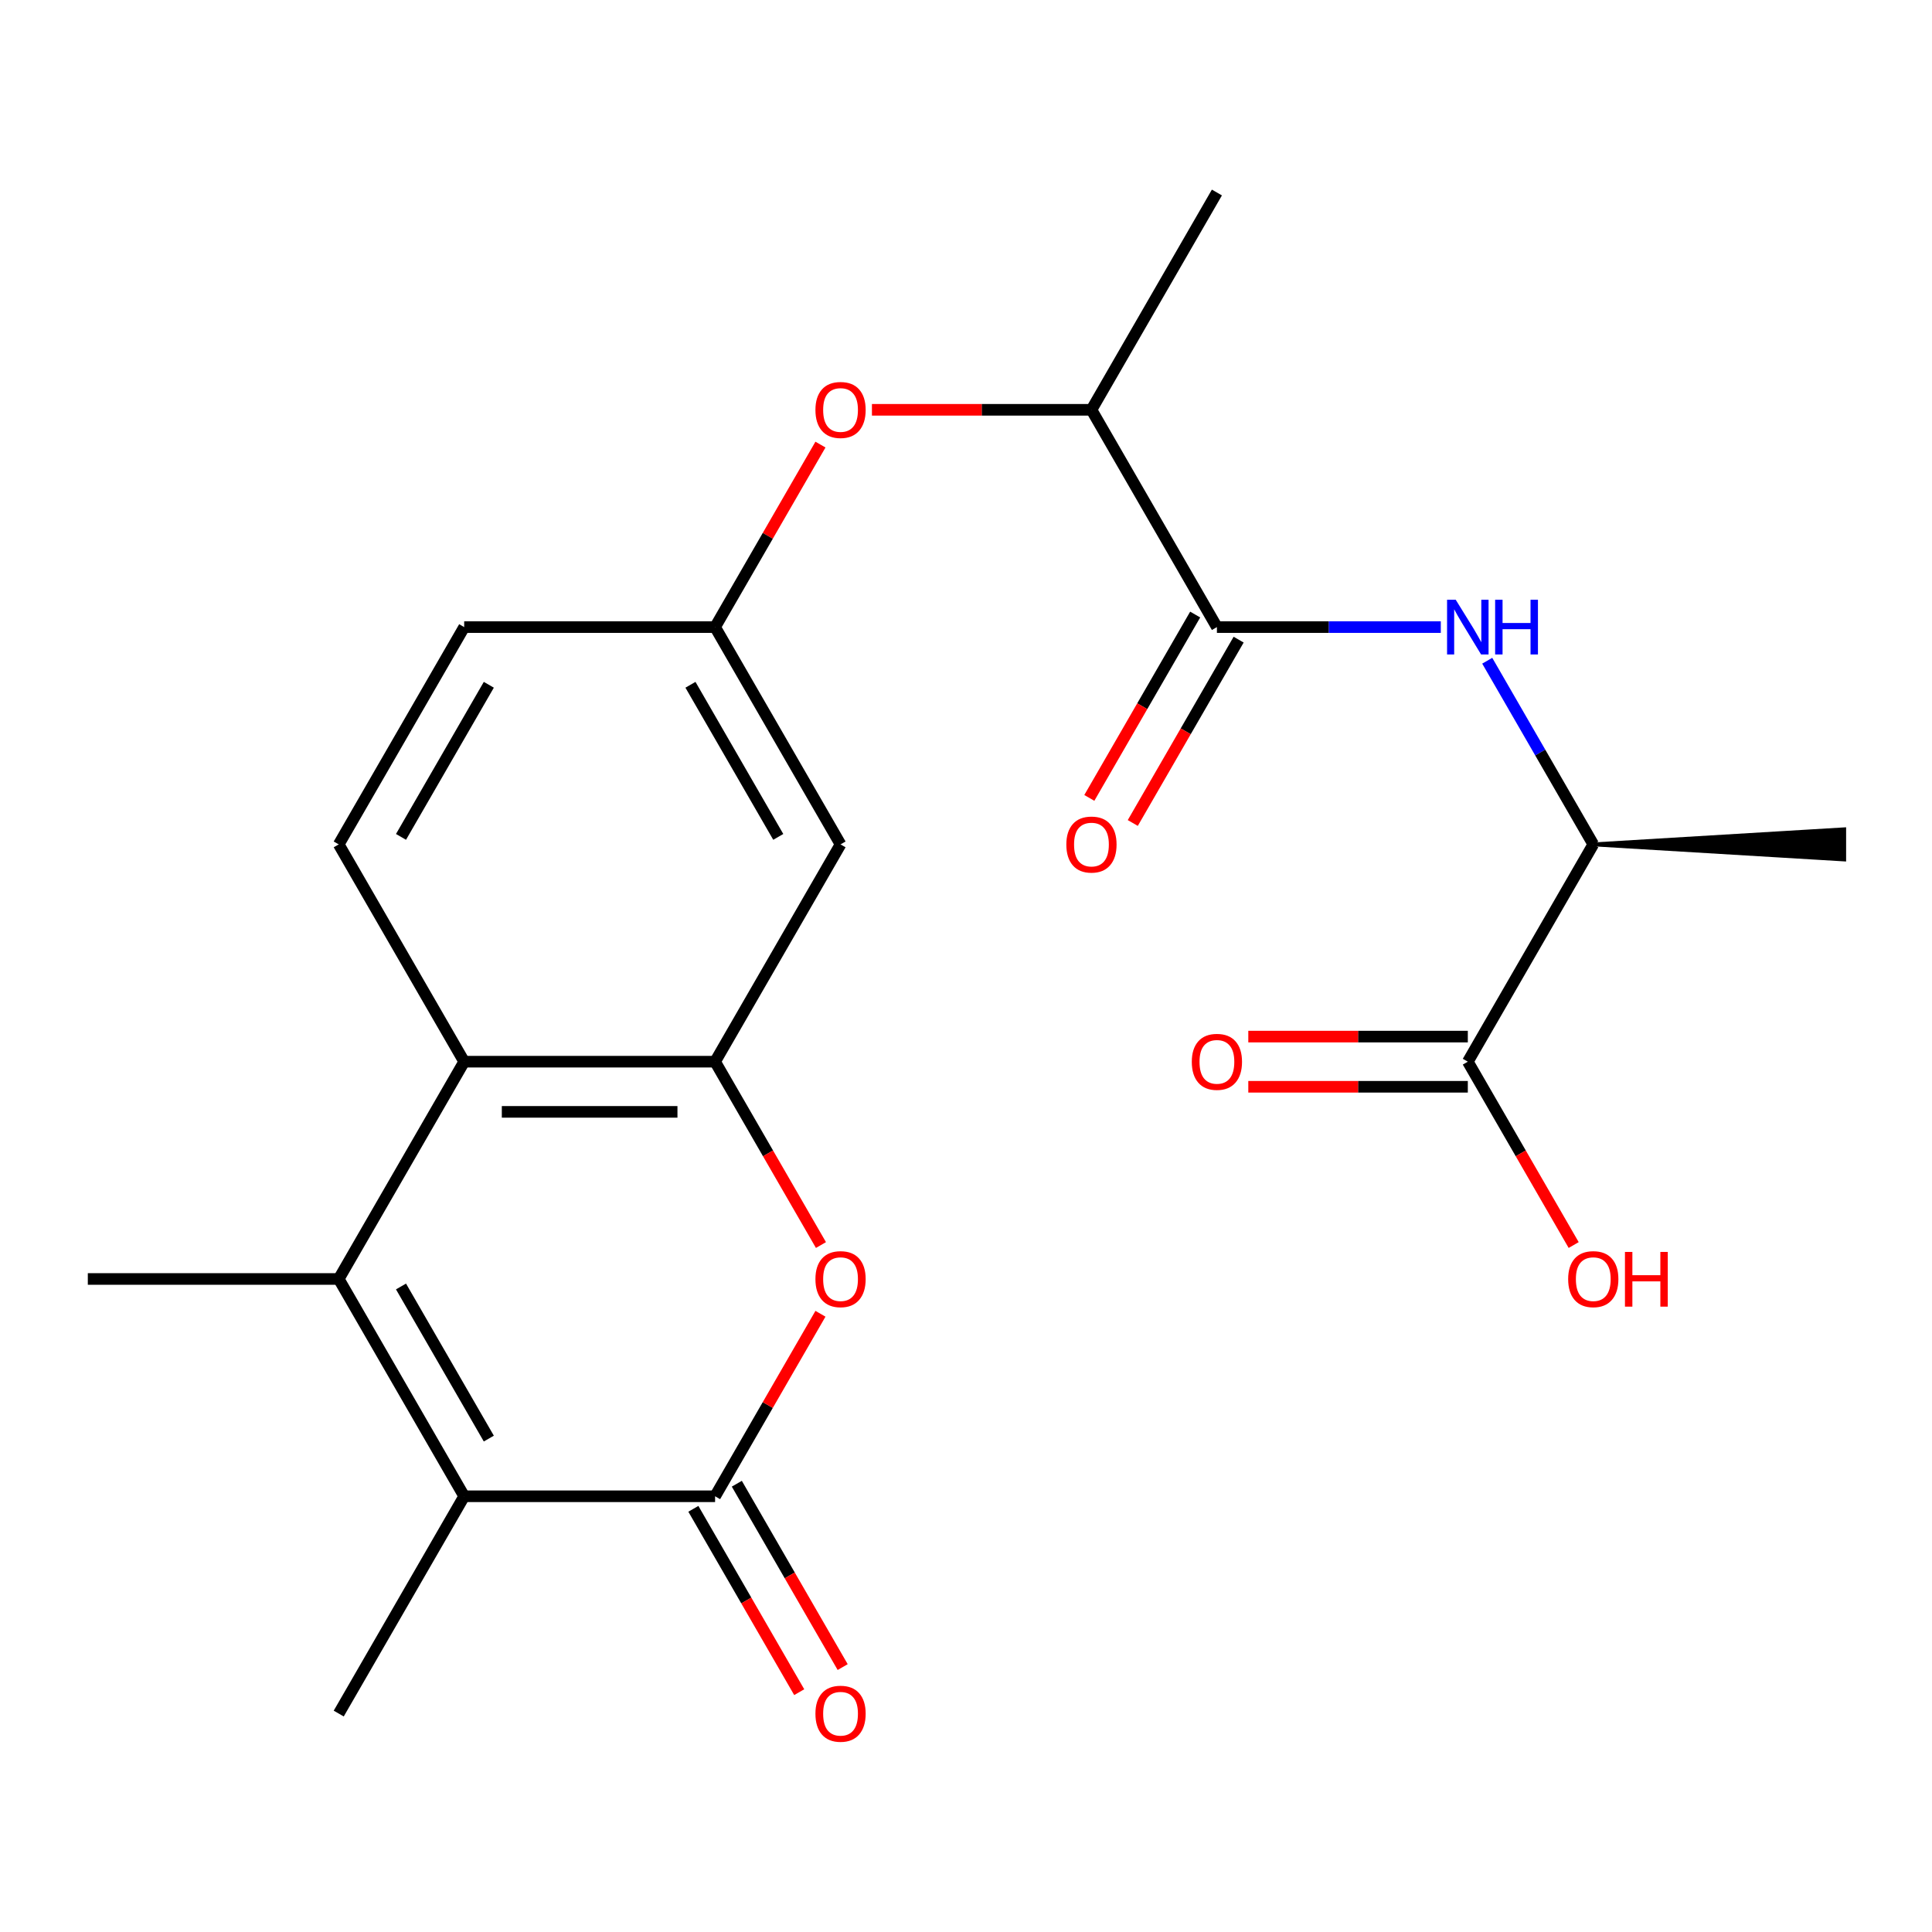 <?xml version='1.0' encoding='iso-8859-1'?>
<svg version='1.1' baseProfile='full'
              xmlns='http://www.w3.org/2000/svg'
                      xmlns:rdkit='http://www.rdkit.org/xml'
                      xmlns:xlink='http://www.w3.org/1999/xlink'
                  xml:space='preserve'
width='1000px' height='1000px' viewBox='0 0 1000 1000'>
<!-- END OF HEADER -->
<rect style='opacity:1.0;fill:#FFFFFF;stroke:none' width='1000' height='1000' x='0' y='0'> </rect>
<path class='bond-1' d='M 370.13,774.468 L 240.26,774.468' style='fill:none;fill-rule:evenodd;stroke:#000000;stroke-width:6px;stroke-linecap:butt;stroke-linejoin:miter;stroke-opacity:1' />
<path class='bond-3' d='M 370.13,774.468 L 397.399,727.236' style='fill:none;fill-rule:evenodd;stroke:#000000;stroke-width:6px;stroke-linecap:butt;stroke-linejoin:miter;stroke-opacity:1' />
<path class='bond-3' d='M 397.399,727.236 L 424.669,680.004' style='fill:none;fill-rule:evenodd;stroke:#FF0000;stroke-width:6px;stroke-linecap:butt;stroke-linejoin:miter;stroke-opacity:1' />
<path class='bond-13' d='M 358.883,780.961 L 386.279,828.414' style='fill:none;fill-rule:evenodd;stroke:#000000;stroke-width:6px;stroke-linecap:butt;stroke-linejoin:miter;stroke-opacity:1' />
<path class='bond-13' d='M 386.279,828.414 L 413.676,875.866' style='fill:none;fill-rule:evenodd;stroke:#FF0000;stroke-width:6px;stroke-linecap:butt;stroke-linejoin:miter;stroke-opacity:1' />
<path class='bond-13' d='M 381.377,767.974 L 408.773,815.427' style='fill:none;fill-rule:evenodd;stroke:#000000;stroke-width:6px;stroke-linecap:butt;stroke-linejoin:miter;stroke-opacity:1' />
<path class='bond-13' d='M 408.773,815.427 L 436.17,862.879' style='fill:none;fill-rule:evenodd;stroke:#FF0000;stroke-width:6px;stroke-linecap:butt;stroke-linejoin:miter;stroke-opacity:1' />
<path class='bond-0' d='M 175.325,661.997 L 240.26,774.468' style='fill:none;fill-rule:evenodd;stroke:#000000;stroke-width:6px;stroke-linecap:butt;stroke-linejoin:miter;stroke-opacity:1' />
<path class='bond-0' d='M 207.559,665.881 L 253.014,744.61' style='fill:none;fill-rule:evenodd;stroke:#000000;stroke-width:6px;stroke-linecap:butt;stroke-linejoin:miter;stroke-opacity:1' />
<path class='bond-19' d='M 175.325,661.997 L 45.455,661.997' style='fill:none;fill-rule:evenodd;stroke:#000000;stroke-width:6px;stroke-linecap:butt;stroke-linejoin:miter;stroke-opacity:1' />
<path class='bond-23' d='M 175.325,661.997 L 240.26,549.526' style='fill:none;fill-rule:evenodd;stroke:#000000;stroke-width:6px;stroke-linecap:butt;stroke-linejoin:miter;stroke-opacity:1' />
<path class='bond-20' d='M 240.26,774.468 L 175.325,886.939' style='fill:none;fill-rule:evenodd;stroke:#000000;stroke-width:6px;stroke-linecap:butt;stroke-linejoin:miter;stroke-opacity:1' />
<path class='bond-2' d='M 370.13,549.526 L 397.526,596.978' style='fill:none;fill-rule:evenodd;stroke:#000000;stroke-width:6px;stroke-linecap:butt;stroke-linejoin:miter;stroke-opacity:1' />
<path class='bond-2' d='M 397.526,596.978 L 424.923,644.43' style='fill:none;fill-rule:evenodd;stroke:#FF0000;stroke-width:6px;stroke-linecap:butt;stroke-linejoin:miter;stroke-opacity:1' />
<path class='bond-4' d='M 370.13,549.526 L 240.26,549.526' style='fill:none;fill-rule:evenodd;stroke:#000000;stroke-width:6px;stroke-linecap:butt;stroke-linejoin:miter;stroke-opacity:1' />
<path class='bond-4' d='M 350.649,575.5 L 259.74,575.5' style='fill:none;fill-rule:evenodd;stroke:#000000;stroke-width:6px;stroke-linecap:butt;stroke-linejoin:miter;stroke-opacity:1' />
<path class='bond-7' d='M 370.13,549.526 L 435.065,437.055' style='fill:none;fill-rule:evenodd;stroke:#000000;stroke-width:6px;stroke-linecap:butt;stroke-linejoin:miter;stroke-opacity:1' />
<path class='bond-9' d='M 240.26,549.526 L 175.325,437.055' style='fill:none;fill-rule:evenodd;stroke:#000000;stroke-width:6px;stroke-linecap:butt;stroke-linejoin:miter;stroke-opacity:1' />
<path class='bond-5' d='M 629.87,324.585 L 564.935,212.114' style='fill:none;fill-rule:evenodd;stroke:#000000;stroke-width:6px;stroke-linecap:butt;stroke-linejoin:miter;stroke-opacity:1' />
<path class='bond-6' d='M 629.87,324.585 L 687.812,324.585' style='fill:none;fill-rule:evenodd;stroke:#000000;stroke-width:6px;stroke-linecap:butt;stroke-linejoin:miter;stroke-opacity:1' />
<path class='bond-6' d='M 687.812,324.585 L 745.754,324.585' style='fill:none;fill-rule:evenodd;stroke:#0000FF;stroke-width:6px;stroke-linecap:butt;stroke-linejoin:miter;stroke-opacity:1' />
<path class='bond-15' d='M 618.623,318.091 L 591.227,365.543' style='fill:none;fill-rule:evenodd;stroke:#000000;stroke-width:6px;stroke-linecap:butt;stroke-linejoin:miter;stroke-opacity:1' />
<path class='bond-15' d='M 591.227,365.543 L 563.83,412.995' style='fill:none;fill-rule:evenodd;stroke:#FF0000;stroke-width:6px;stroke-linecap:butt;stroke-linejoin:miter;stroke-opacity:1' />
<path class='bond-15' d='M 641.117,331.078 L 613.721,378.53' style='fill:none;fill-rule:evenodd;stroke:#000000;stroke-width:6px;stroke-linecap:butt;stroke-linejoin:miter;stroke-opacity:1' />
<path class='bond-15' d='M 613.721,378.53 L 586.324,425.982' style='fill:none;fill-rule:evenodd;stroke:#FF0000;stroke-width:6px;stroke-linecap:butt;stroke-linejoin:miter;stroke-opacity:1' />
<path class='bond-10' d='M 769.79,341.991 L 797.233,389.523' style='fill:none;fill-rule:evenodd;stroke:#0000FF;stroke-width:6px;stroke-linecap:butt;stroke-linejoin:miter;stroke-opacity:1' />
<path class='bond-10' d='M 797.233,389.523 L 824.675,437.055' style='fill:none;fill-rule:evenodd;stroke:#000000;stroke-width:6px;stroke-linecap:butt;stroke-linejoin:miter;stroke-opacity:1' />
<path class='bond-14' d='M 435.065,437.055 L 370.13,324.585' style='fill:none;fill-rule:evenodd;stroke:#000000;stroke-width:6px;stroke-linecap:butt;stroke-linejoin:miter;stroke-opacity:1' />
<path class='bond-14' d='M 402.831,433.172 L 357.376,354.442' style='fill:none;fill-rule:evenodd;stroke:#000000;stroke-width:6px;stroke-linecap:butt;stroke-linejoin:miter;stroke-opacity:1' />
<path class='bond-8' d='M 759.74,549.526 L 824.675,437.055' style='fill:none;fill-rule:evenodd;stroke:#000000;stroke-width:6px;stroke-linecap:butt;stroke-linejoin:miter;stroke-opacity:1' />
<path class='bond-16' d='M 759.74,536.539 L 702.929,536.539' style='fill:none;fill-rule:evenodd;stroke:#000000;stroke-width:6px;stroke-linecap:butt;stroke-linejoin:miter;stroke-opacity:1' />
<path class='bond-16' d='M 702.929,536.539 L 646.117,536.539' style='fill:none;fill-rule:evenodd;stroke:#FF0000;stroke-width:6px;stroke-linecap:butt;stroke-linejoin:miter;stroke-opacity:1' />
<path class='bond-16' d='M 759.74,562.513 L 702.929,562.513' style='fill:none;fill-rule:evenodd;stroke:#000000;stroke-width:6px;stroke-linecap:butt;stroke-linejoin:miter;stroke-opacity:1' />
<path class='bond-16' d='M 702.929,562.513 L 646.117,562.513' style='fill:none;fill-rule:evenodd;stroke:#FF0000;stroke-width:6px;stroke-linecap:butt;stroke-linejoin:miter;stroke-opacity:1' />
<path class='bond-18' d='M 759.74,549.526 L 787.137,596.978' style='fill:none;fill-rule:evenodd;stroke:#000000;stroke-width:6px;stroke-linecap:butt;stroke-linejoin:miter;stroke-opacity:1' />
<path class='bond-18' d='M 787.137,596.978 L 814.533,644.43' style='fill:none;fill-rule:evenodd;stroke:#FF0000;stroke-width:6px;stroke-linecap:butt;stroke-linejoin:miter;stroke-opacity:1' />
<path class='bond-24' d='M 175.325,437.055 L 240.26,324.585' style='fill:none;fill-rule:evenodd;stroke:#000000;stroke-width:6px;stroke-linecap:butt;stroke-linejoin:miter;stroke-opacity:1' />
<path class='bond-24' d='M 207.559,433.172 L 253.014,354.442' style='fill:none;fill-rule:evenodd;stroke:#000000;stroke-width:6px;stroke-linecap:butt;stroke-linejoin:miter;stroke-opacity:1' />
<path class='bond-21' d='M 824.675,437.055 L 954.545,444.848 L 954.545,429.263 Z' style='fill:#000000;fill-rule:evenodd;fill-opacity:1;stroke:#000000;stroke-width:2px;stroke-linecap:butt;stroke-linejoin:miter;stroke-opacity:1;' />
<path class='bond-11' d='M 564.935,212.114 L 508.123,212.114' style='fill:none;fill-rule:evenodd;stroke:#000000;stroke-width:6px;stroke-linecap:butt;stroke-linejoin:miter;stroke-opacity:1' />
<path class='bond-11' d='M 508.123,212.114 L 451.312,212.114' style='fill:none;fill-rule:evenodd;stroke:#FF0000;stroke-width:6px;stroke-linecap:butt;stroke-linejoin:miter;stroke-opacity:1' />
<path class='bond-22' d='M 564.935,212.114 L 629.87,99.643' style='fill:none;fill-rule:evenodd;stroke:#000000;stroke-width:6px;stroke-linecap:butt;stroke-linejoin:miter;stroke-opacity:1' />
<path class='bond-12' d='M 424.669,230.121 L 397.399,277.353' style='fill:none;fill-rule:evenodd;stroke:#FF0000;stroke-width:6px;stroke-linecap:butt;stroke-linejoin:miter;stroke-opacity:1' />
<path class='bond-12' d='M 397.399,277.353 L 370.13,324.585' style='fill:none;fill-rule:evenodd;stroke:#000000;stroke-width:6px;stroke-linecap:butt;stroke-linejoin:miter;stroke-opacity:1' />
<path class='bond-17' d='M 370.13,324.585 L 240.26,324.585' style='fill:none;fill-rule:evenodd;stroke:#000000;stroke-width:6px;stroke-linecap:butt;stroke-linejoin:miter;stroke-opacity:1' />
<path  class='atom-4' d='M 422.065 662.077
Q 422.065 655.277, 425.425 651.477
Q 428.785 647.677, 435.065 647.677
Q 441.345 647.677, 444.705 651.477
Q 448.065 655.277, 448.065 662.077
Q 448.065 668.957, 444.665 672.877
Q 441.265 676.757, 435.065 676.757
Q 428.825 676.757, 425.425 672.877
Q 422.065 668.997, 422.065 662.077
M 435.065 673.557
Q 439.385 673.557, 441.705 670.677
Q 444.065 667.757, 444.065 662.077
Q 444.065 656.517, 441.705 653.717
Q 439.385 650.877, 435.065 650.877
Q 430.745 650.877, 428.385 653.677
Q 426.065 656.477, 426.065 662.077
Q 426.065 667.797, 428.385 670.677
Q 430.745 673.557, 435.065 673.557
' fill='#FF0000'/>
<path  class='atom-7' d='M 753.48 310.425
L 762.76 325.425
Q 763.68 326.905, 765.16 329.585
Q 766.64 332.265, 766.72 332.425
L 766.72 310.425
L 770.48 310.425
L 770.48 338.745
L 766.6 338.745
L 756.64 322.345
Q 755.48 320.425, 754.24 318.225
Q 753.04 316.025, 752.68 315.345
L 752.68 338.745
L 749 338.745
L 749 310.425
L 753.48 310.425
' fill='#0000FF'/>
<path  class='atom-7' d='M 773.88 310.425
L 777.72 310.425
L 777.72 322.465
L 792.2 322.465
L 792.2 310.425
L 796.04 310.425
L 796.04 338.745
L 792.2 338.745
L 792.2 325.665
L 777.72 325.665
L 777.72 338.745
L 773.88 338.745
L 773.88 310.425
' fill='#0000FF'/>
<path  class='atom-13' d='M 422.065 212.194
Q 422.065 205.394, 425.425 201.594
Q 428.785 197.794, 435.065 197.794
Q 441.345 197.794, 444.705 201.594
Q 448.065 205.394, 448.065 212.194
Q 448.065 219.074, 444.665 222.994
Q 441.265 226.874, 435.065 226.874
Q 428.825 226.874, 425.425 222.994
Q 422.065 219.114, 422.065 212.194
M 435.065 223.674
Q 439.385 223.674, 441.705 220.794
Q 444.065 217.874, 444.065 212.194
Q 444.065 206.634, 441.705 203.834
Q 439.385 200.994, 435.065 200.994
Q 430.745 200.994, 428.385 203.794
Q 426.065 206.594, 426.065 212.194
Q 426.065 217.914, 428.385 220.794
Q 430.745 223.674, 435.065 223.674
' fill='#FF0000'/>
<path  class='atom-14' d='M 422.065 887.019
Q 422.065 880.219, 425.425 876.419
Q 428.785 872.619, 435.065 872.619
Q 441.345 872.619, 444.705 876.419
Q 448.065 880.219, 448.065 887.019
Q 448.065 893.899, 444.665 897.819
Q 441.265 901.699, 435.065 901.699
Q 428.825 901.699, 425.425 897.819
Q 422.065 893.939, 422.065 887.019
M 435.065 898.499
Q 439.385 898.499, 441.705 895.619
Q 444.065 892.699, 444.065 887.019
Q 444.065 881.459, 441.705 878.659
Q 439.385 875.819, 435.065 875.819
Q 430.745 875.819, 428.385 878.619
Q 426.065 881.419, 426.065 887.019
Q 426.065 892.739, 428.385 895.619
Q 430.745 898.499, 435.065 898.499
' fill='#FF0000'/>
<path  class='atom-16' d='M 551.935 437.135
Q 551.935 430.335, 555.295 426.535
Q 558.655 422.735, 564.935 422.735
Q 571.215 422.735, 574.575 426.535
Q 577.935 430.335, 577.935 437.135
Q 577.935 444.015, 574.535 447.935
Q 571.135 451.815, 564.935 451.815
Q 558.695 451.815, 555.295 447.935
Q 551.935 444.055, 551.935 437.135
M 564.935 448.615
Q 569.255 448.615, 571.575 445.735
Q 573.935 442.815, 573.935 437.135
Q 573.935 431.575, 571.575 428.775
Q 569.255 425.935, 564.935 425.935
Q 560.615 425.935, 558.255 428.735
Q 555.935 431.535, 555.935 437.135
Q 555.935 442.855, 558.255 445.735
Q 560.615 448.615, 564.935 448.615
' fill='#FF0000'/>
<path  class='atom-17' d='M 616.87 549.606
Q 616.87 542.806, 620.23 539.006
Q 623.59 535.206, 629.87 535.206
Q 636.15 535.206, 639.51 539.006
Q 642.87 542.806, 642.87 549.606
Q 642.87 556.486, 639.47 560.406
Q 636.07 564.286, 629.87 564.286
Q 623.63 564.286, 620.23 560.406
Q 616.87 556.526, 616.87 549.606
M 629.87 561.086
Q 634.19 561.086, 636.51 558.206
Q 638.87 555.286, 638.87 549.606
Q 638.87 544.046, 636.51 541.246
Q 634.19 538.406, 629.87 538.406
Q 625.55 538.406, 623.19 541.206
Q 620.87 544.006, 620.87 549.606
Q 620.87 555.326, 623.19 558.206
Q 625.55 561.086, 629.87 561.086
' fill='#FF0000'/>
<path  class='atom-19' d='M 811.675 662.077
Q 811.675 655.277, 815.035 651.477
Q 818.395 647.677, 824.675 647.677
Q 830.955 647.677, 834.315 651.477
Q 837.675 655.277, 837.675 662.077
Q 837.675 668.957, 834.275 672.877
Q 830.875 676.757, 824.675 676.757
Q 818.435 676.757, 815.035 672.877
Q 811.675 668.997, 811.675 662.077
M 824.675 673.557
Q 828.995 673.557, 831.315 670.677
Q 833.675 667.757, 833.675 662.077
Q 833.675 656.517, 831.315 653.717
Q 828.995 650.877, 824.675 650.877
Q 820.355 650.877, 817.995 653.677
Q 815.675 656.477, 815.675 662.077
Q 815.675 667.797, 817.995 670.677
Q 820.355 673.557, 824.675 673.557
' fill='#FF0000'/>
<path  class='atom-19' d='M 841.075 647.997
L 844.915 647.997
L 844.915 660.037
L 859.395 660.037
L 859.395 647.997
L 863.235 647.997
L 863.235 676.317
L 859.395 676.317
L 859.395 663.237
L 844.915 663.237
L 844.915 676.317
L 841.075 676.317
L 841.075 647.997
' fill='#FF0000'/>
</svg>
